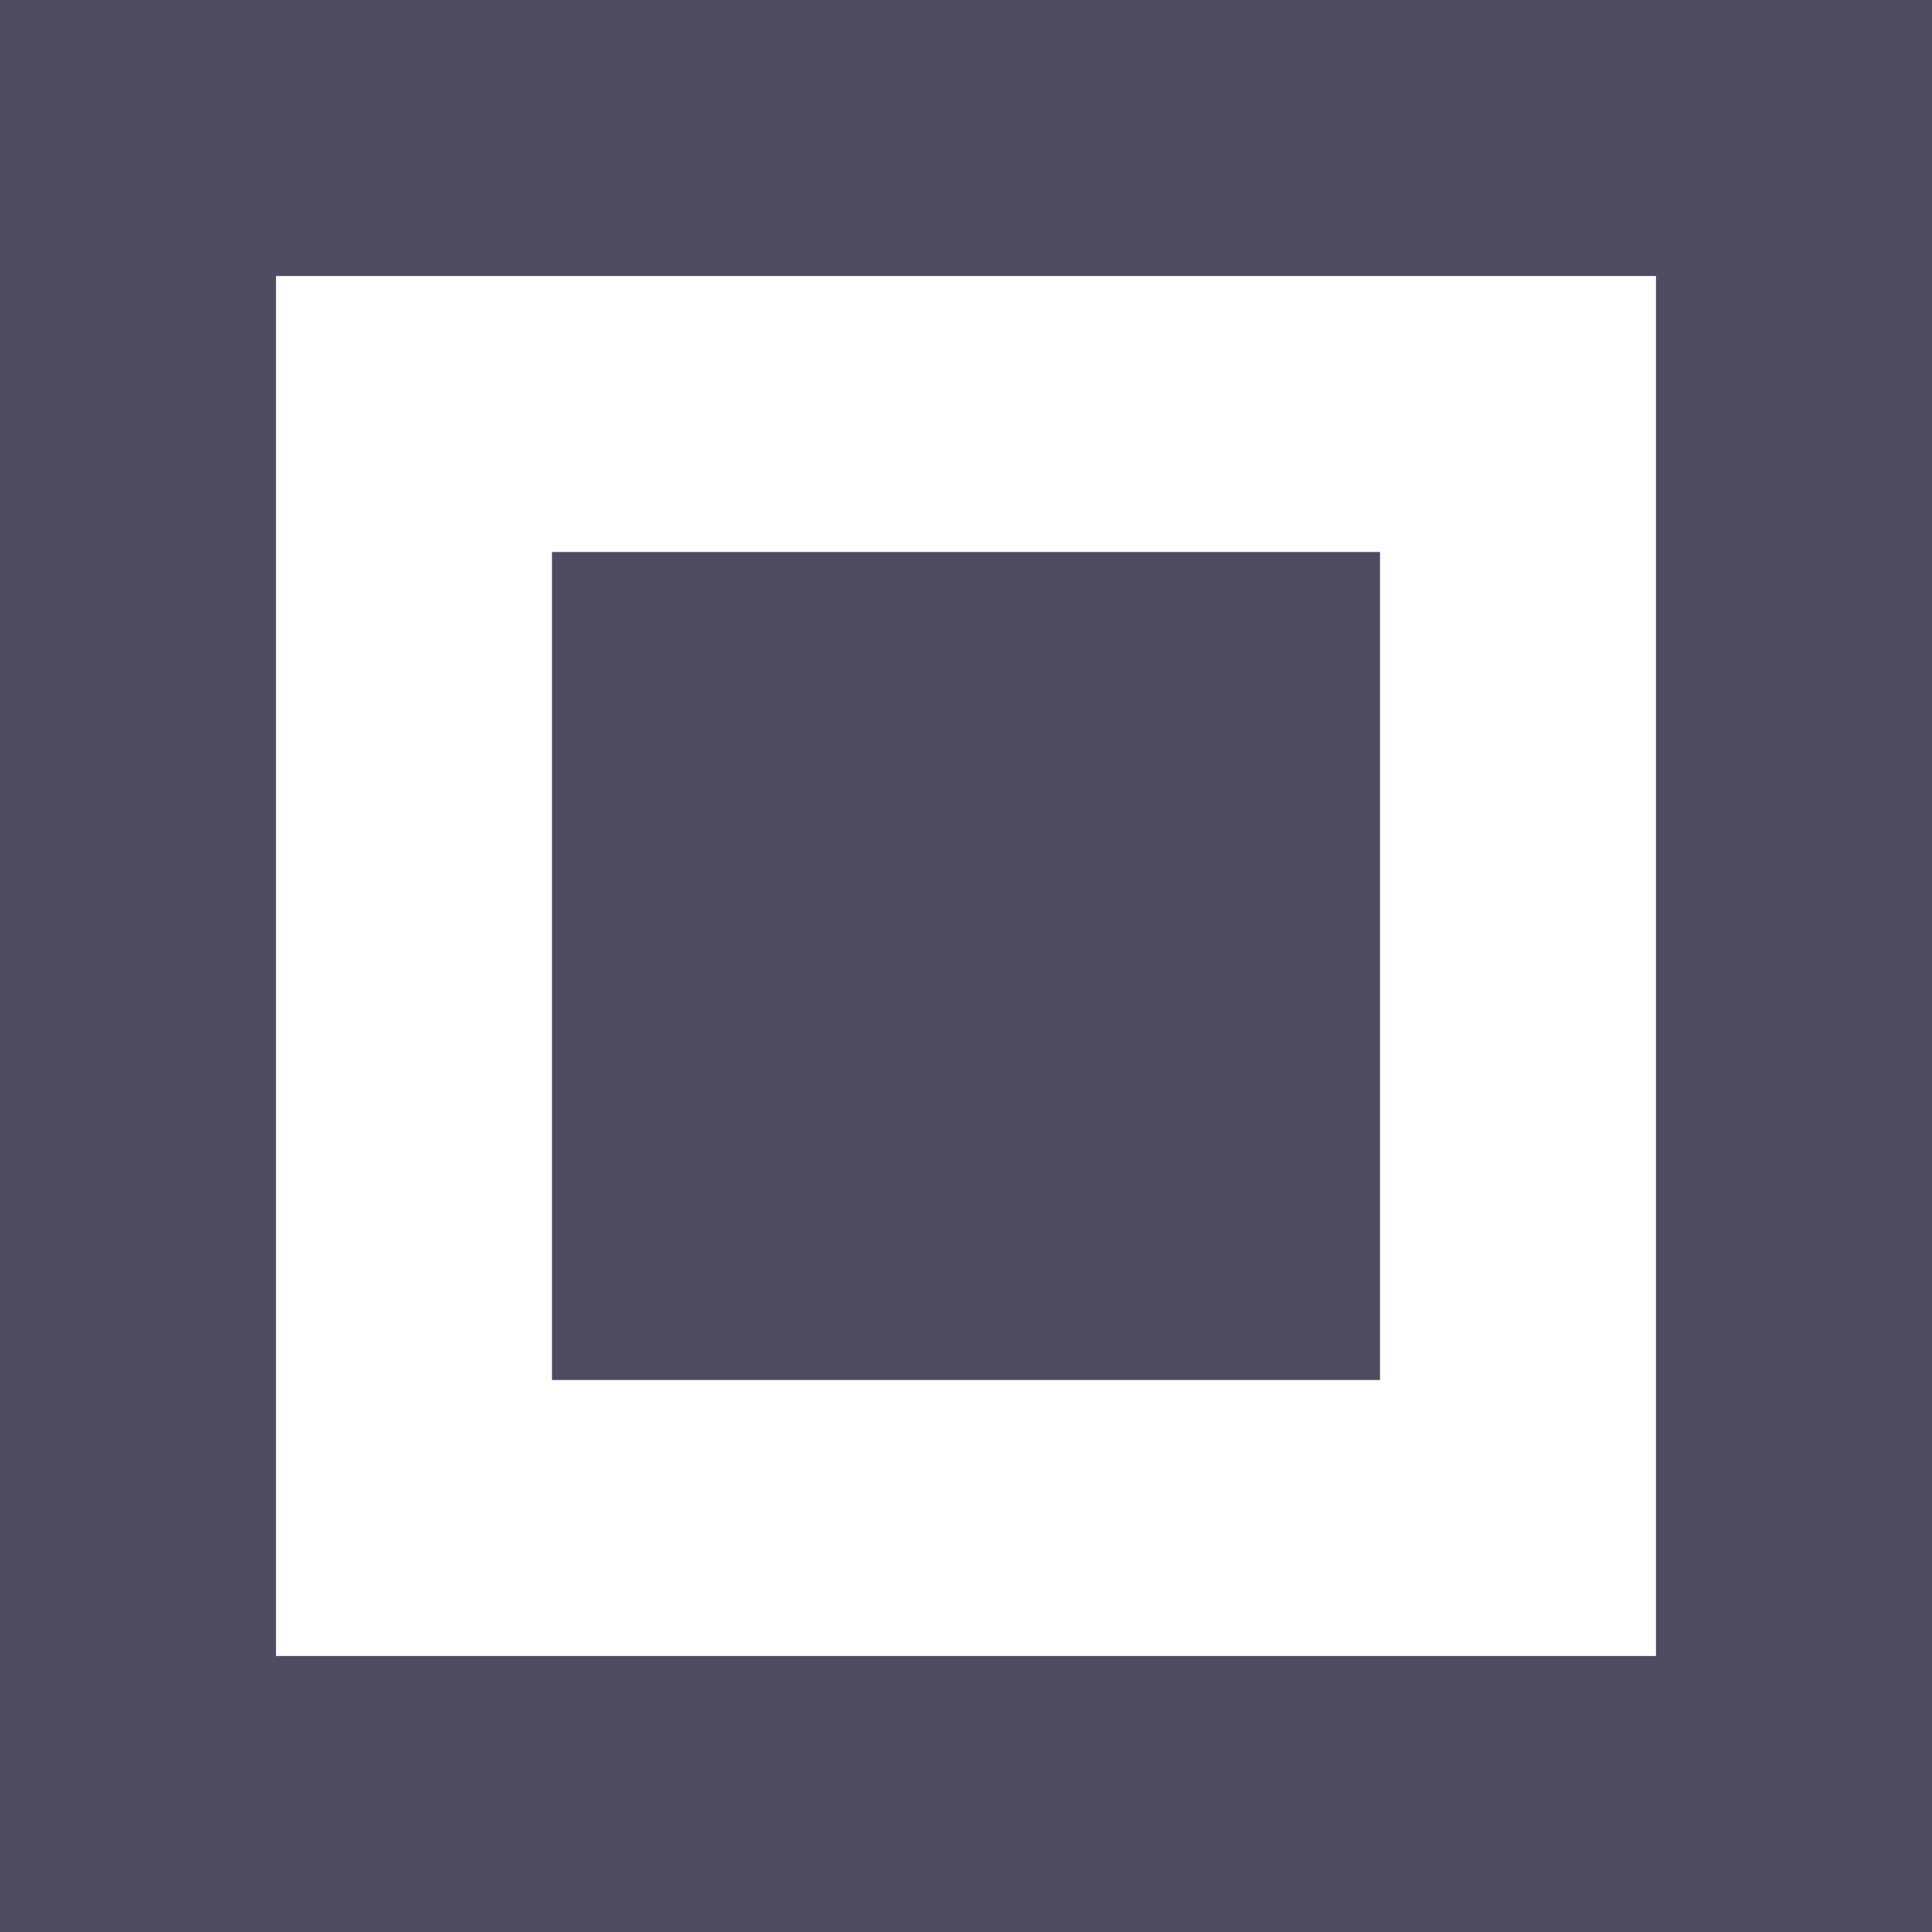 <?xml version="1.0" encoding="UTF-8"?> <!-- Generator: Adobe Illustrator 21.0.0, SVG Export Plug-In . SVG Version: 6.00 Build 0) --> <svg xmlns="http://www.w3.org/2000/svg" xmlns:xlink="http://www.w3.org/1999/xlink" id="Слой_1" x="0px" y="0px" viewBox="0 0 7 7" style="enable-background:new 0 0 7 7;" xml:space="preserve"> <style type="text/css"> .st0{fill:#4E4B62;} </style> <g> <rect x="2" y="2" class="st0" width="3" height="3"></rect> <path class="st0" d="M0,0v7h7V0H0z M6,6H1V1h5V6z"></path> </g> </svg> 
